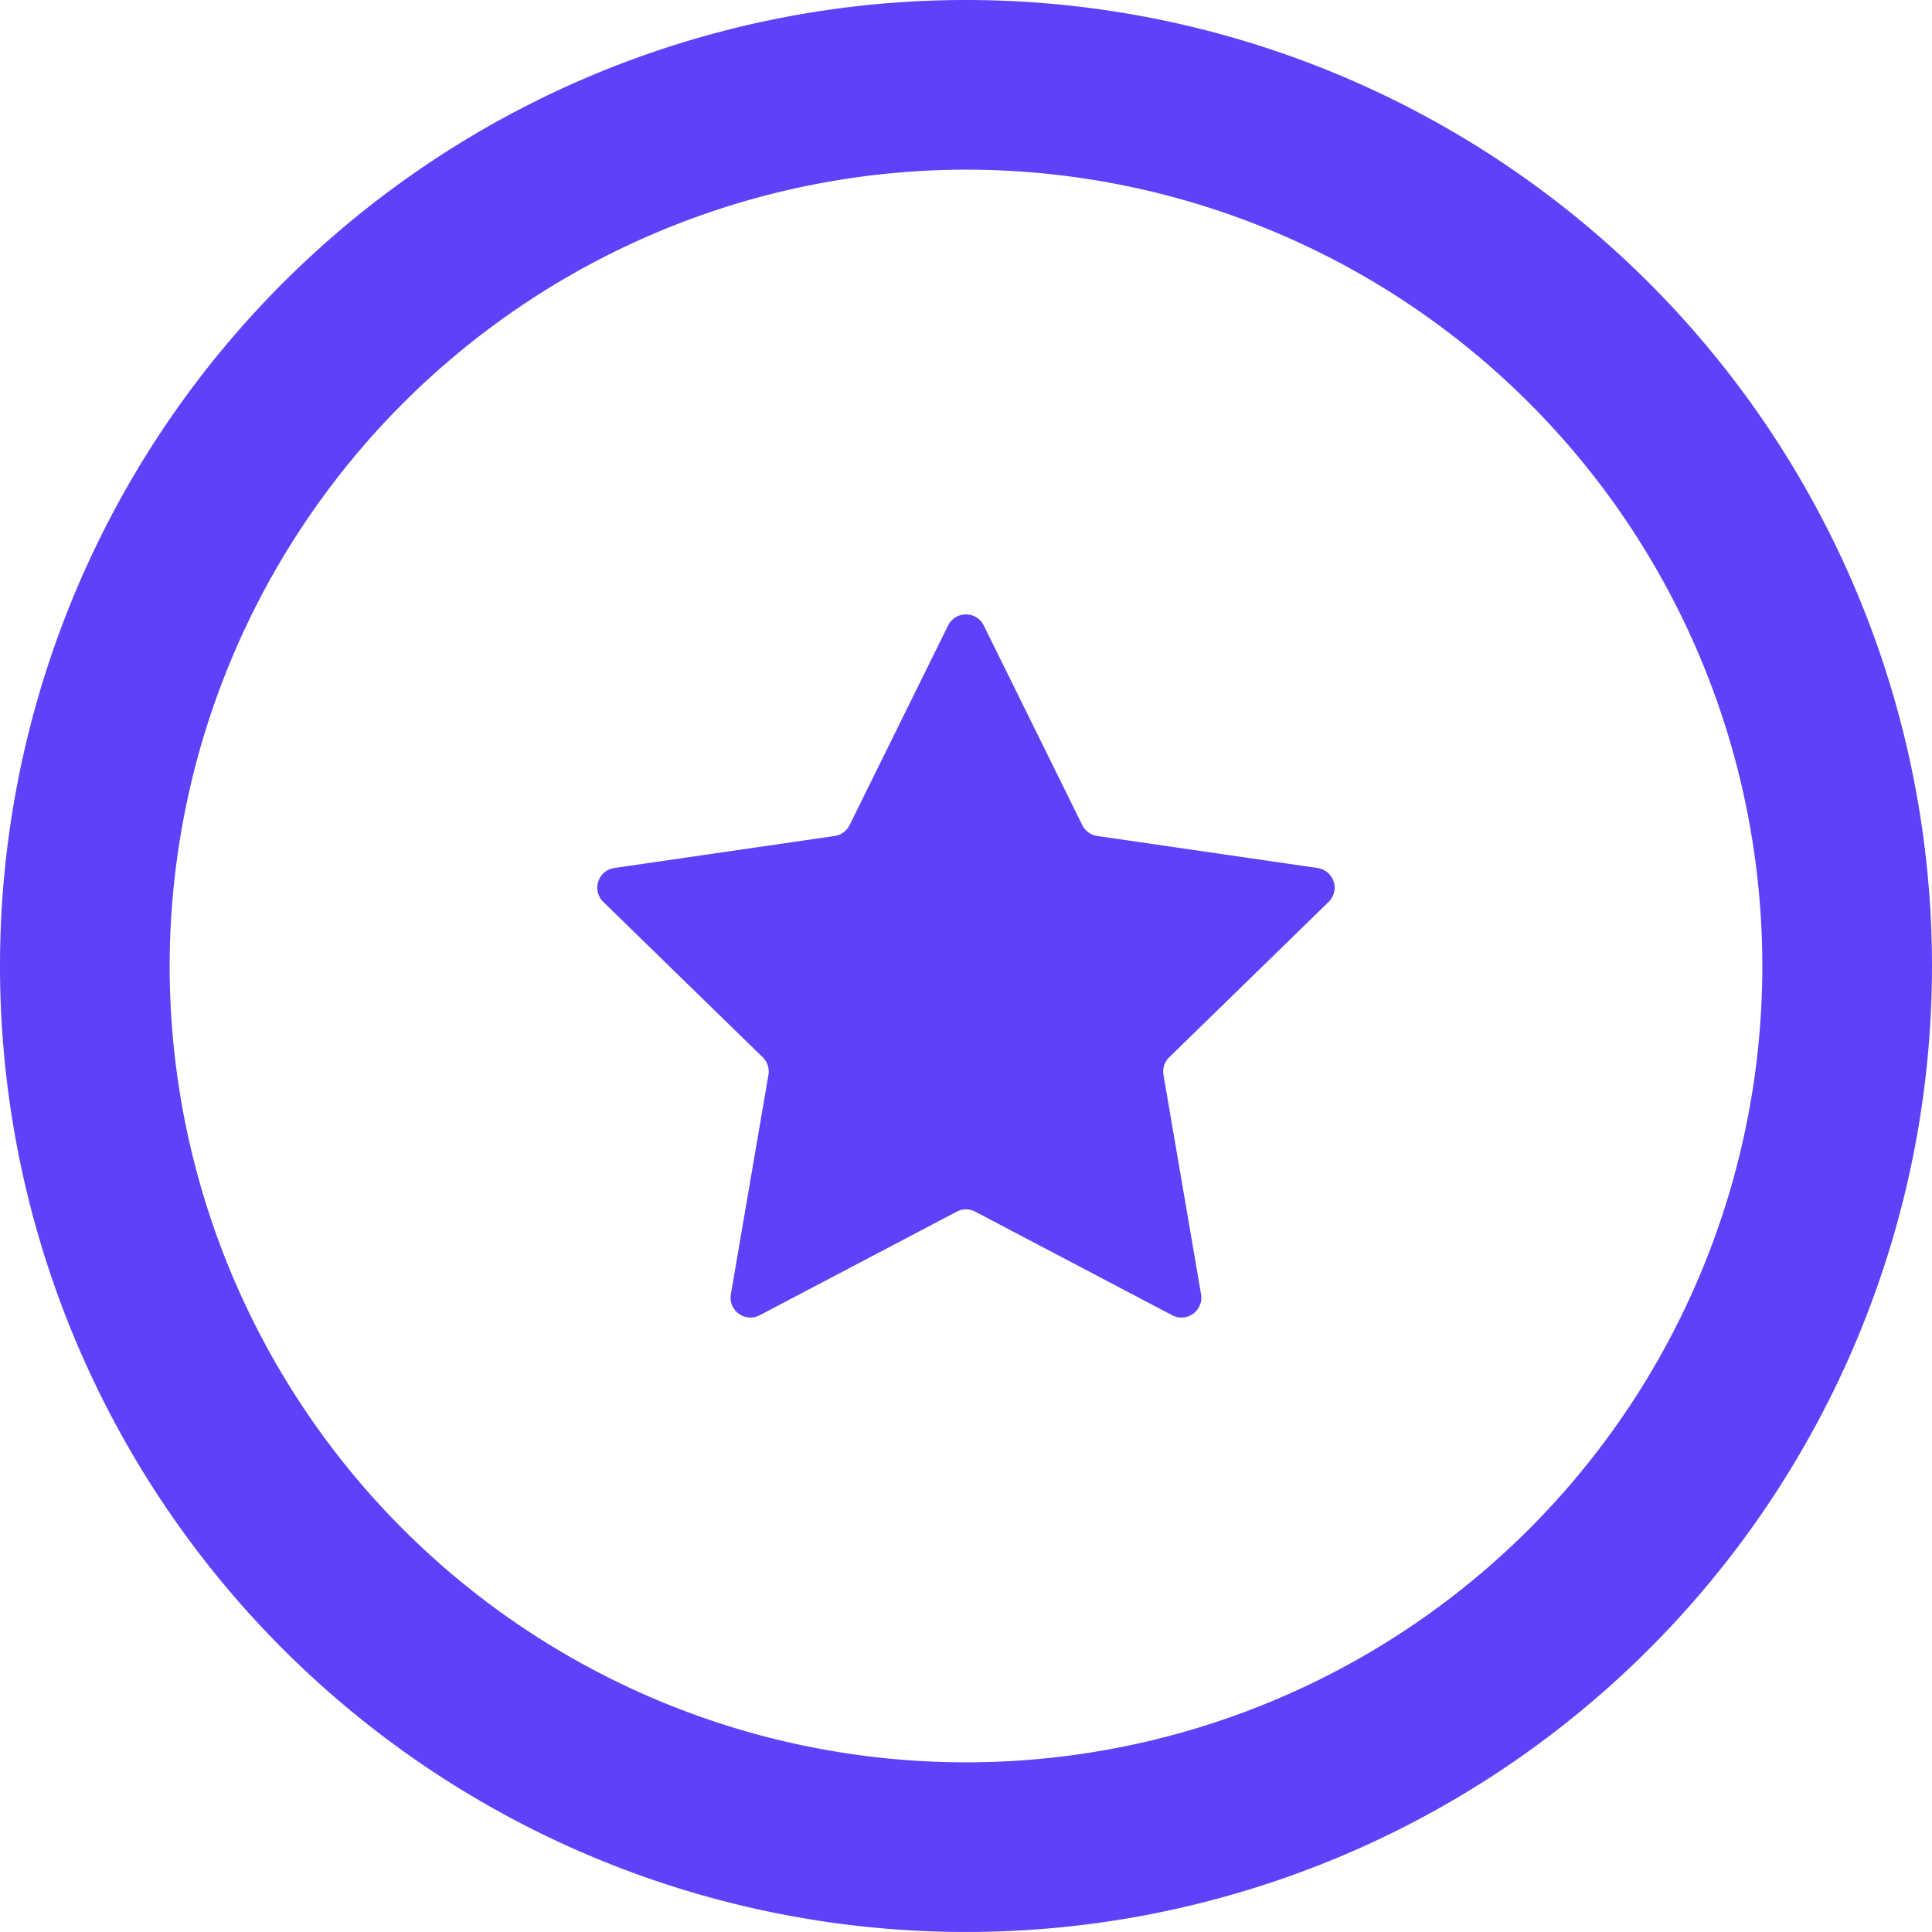 <svg id="Group_848" data-name="Group 848" xmlns="http://www.w3.org/2000/svg" xmlns:xlink="http://www.w3.org/1999/xlink" width="118.271" height="118.271" viewBox="0 0 118.271 118.271">
  <defs>
    <clipPath id="clip-path">
      <rect id="Rectangle_173" data-name="Rectangle 173" width="118.271" height="118.271" fill="none"/>
    </clipPath>
  </defs>
  <g id="Group_848-2" data-name="Group 848" clip-path="url(#clip-path)">
    <path id="Path_228" data-name="Path 228" d="M59.135,10.386A48.749,48.749,0,1,1,10.386,59.135,48.8,48.8,0,0,1,59.135,10.386M59.135,0a59.135,59.135,0,1,0,59.135,59.135A59.136,59.136,0,0,0,59.135,0" fill="#5e41f9"/>
    <path id="Path_229" data-name="Path 229" d="M64.25,80.017,52.188,86.358a1.217,1.217,0,0,1-1.766-1.283l2.3-13.431a1.219,1.219,0,0,0-.35-1.078l-9.759-9.511a1.217,1.217,0,0,1,.674-2.076l13.486-1.96a1.22,1.22,0,0,0,.917-.666l6.031-12.221a1.217,1.217,0,0,1,2.182,0l6.031,12.221a1.219,1.219,0,0,0,.916.666L86.34,58.98a1.217,1.217,0,0,1,.674,2.076l-9.758,9.511a1.217,1.217,0,0,0-.35,1.078l2.3,13.431a1.217,1.217,0,0,1-1.766,1.283L65.382,80.017a1.218,1.218,0,0,0-1.132,0" transform="translate(-5.681 -5.843)" fill="#5e41f9"/>
  </g>
</svg>
